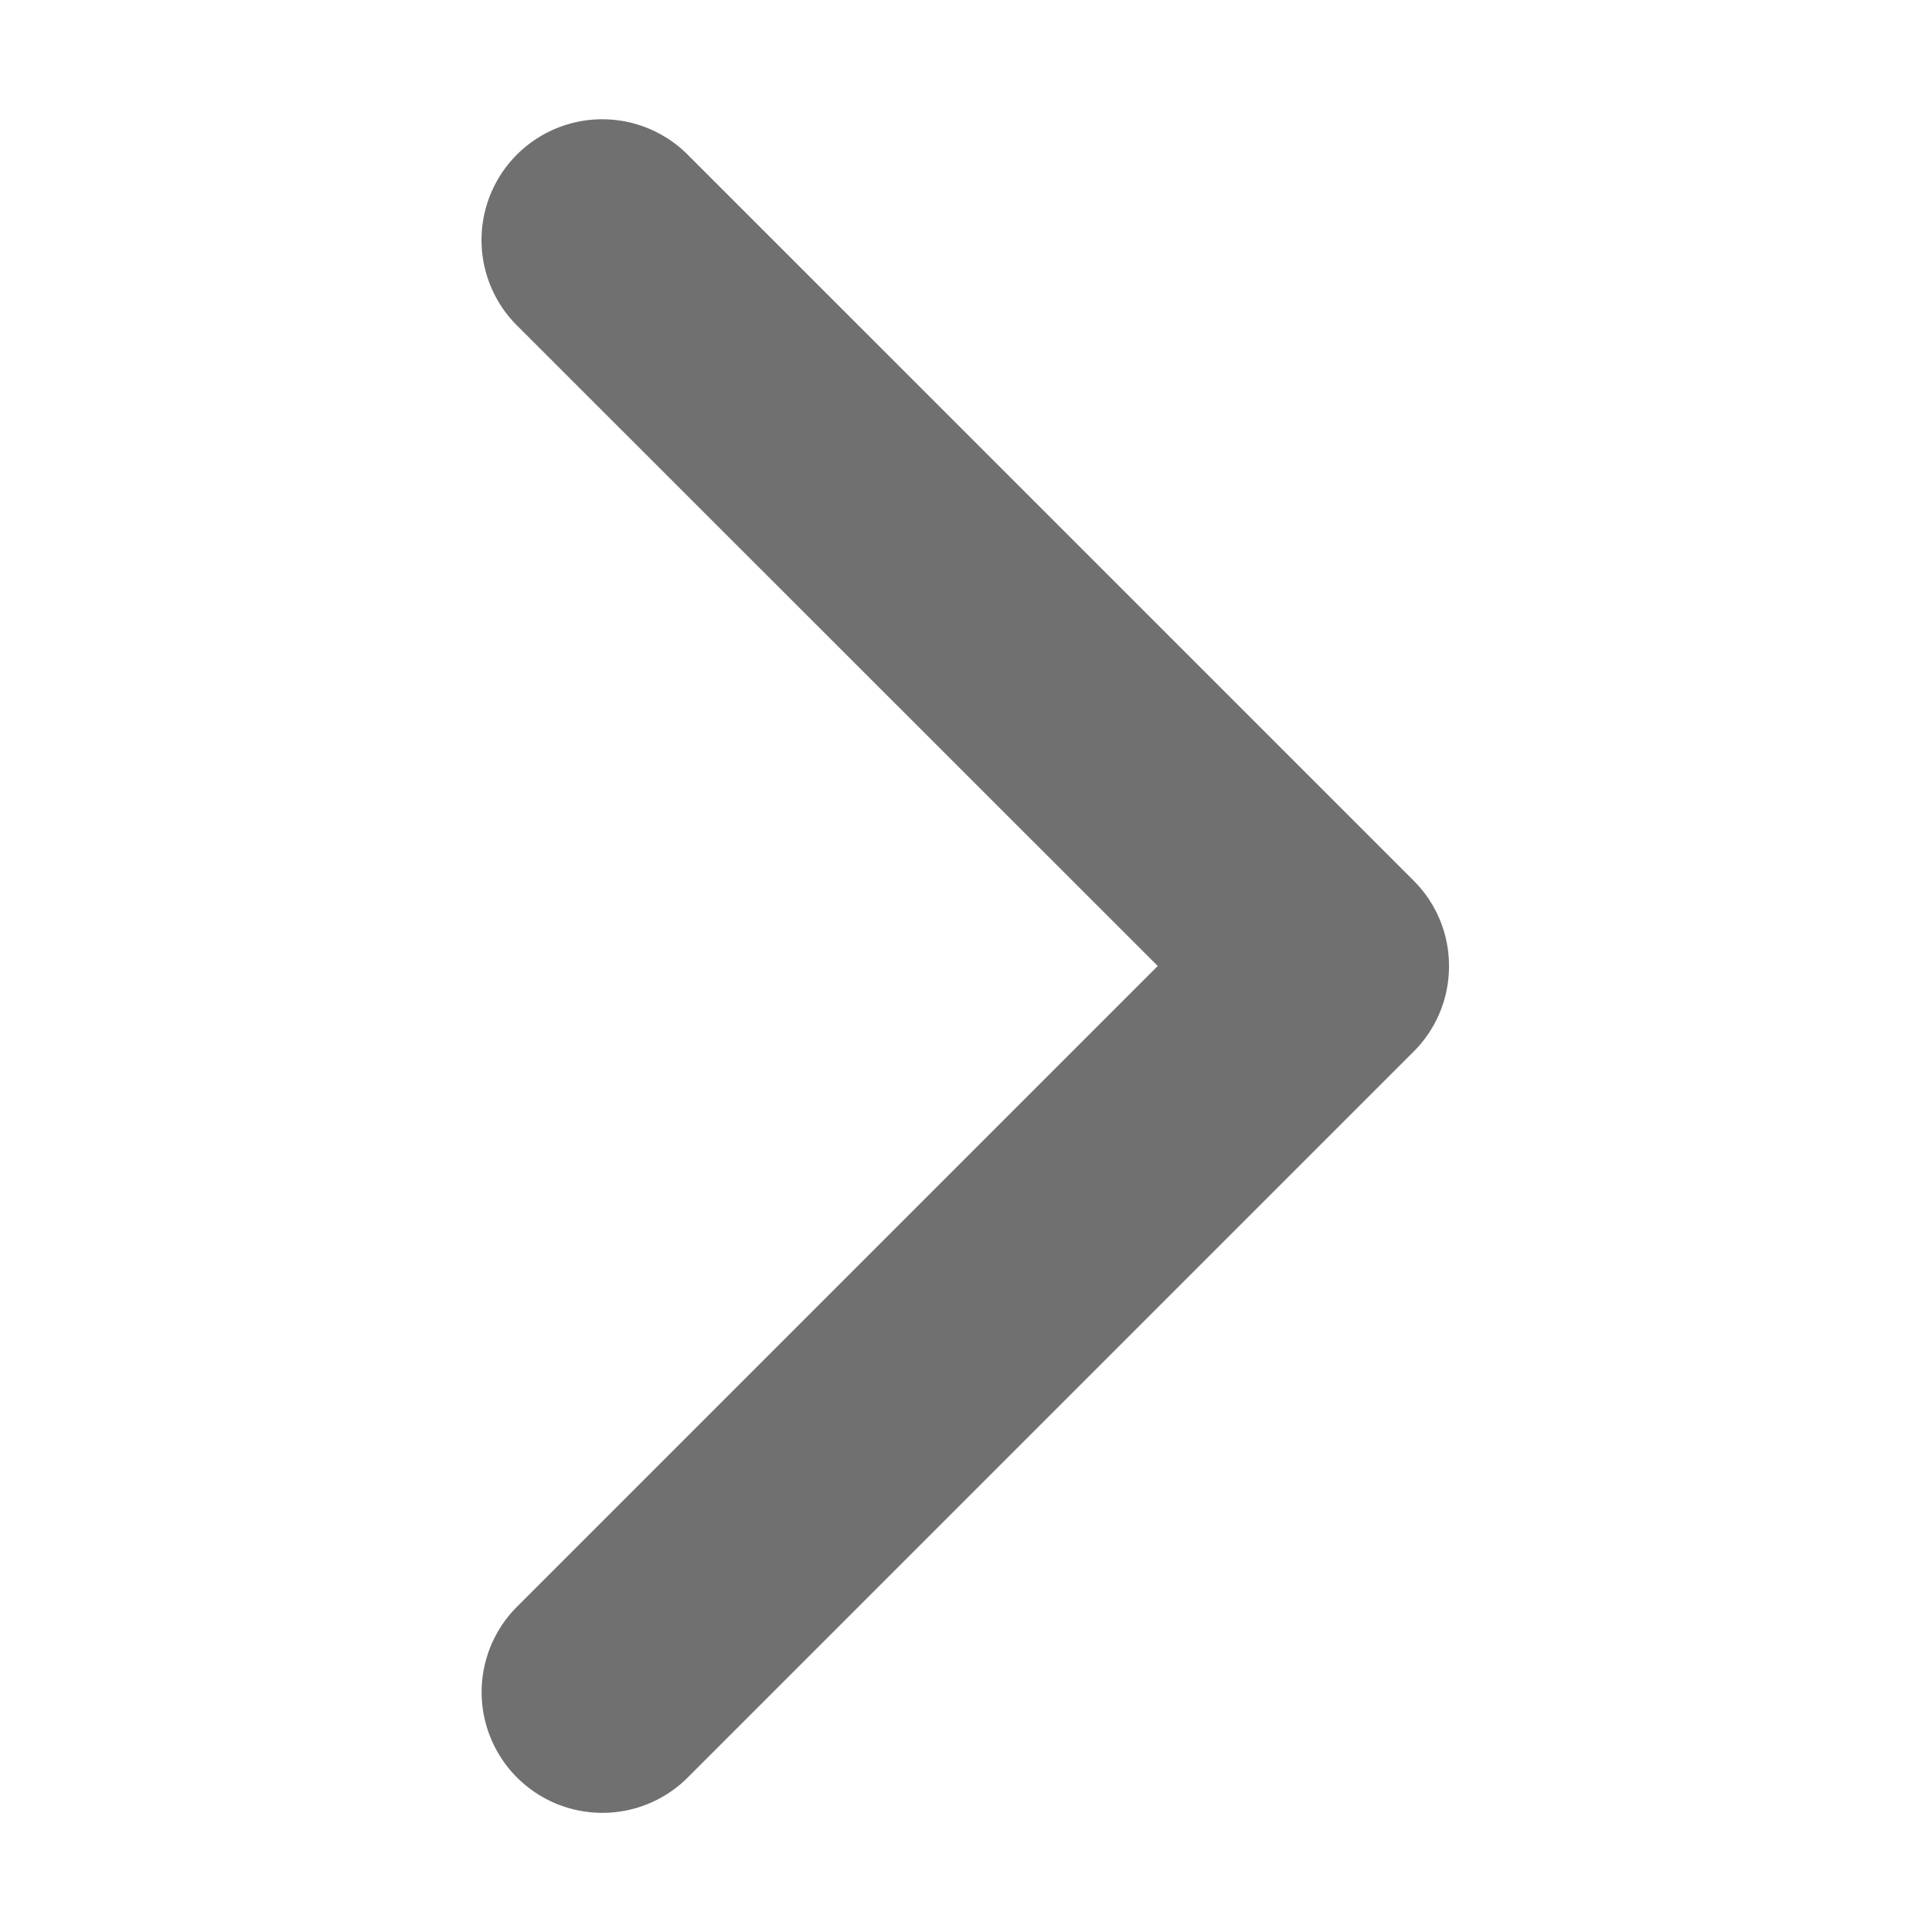 <svg width="16" height="16" fill="none" xmlns="http://www.w3.org/2000/svg">
    <path d="M12 8a.996.996 0 00-.293-.707l-6-6a1 1 0 10-1.414 1.414L9.588 8l-5.294 5.294a1 1 0 101.414 1.414l6-6A.997.997 0 0012 8z" fill="#707070"/>
</svg>
